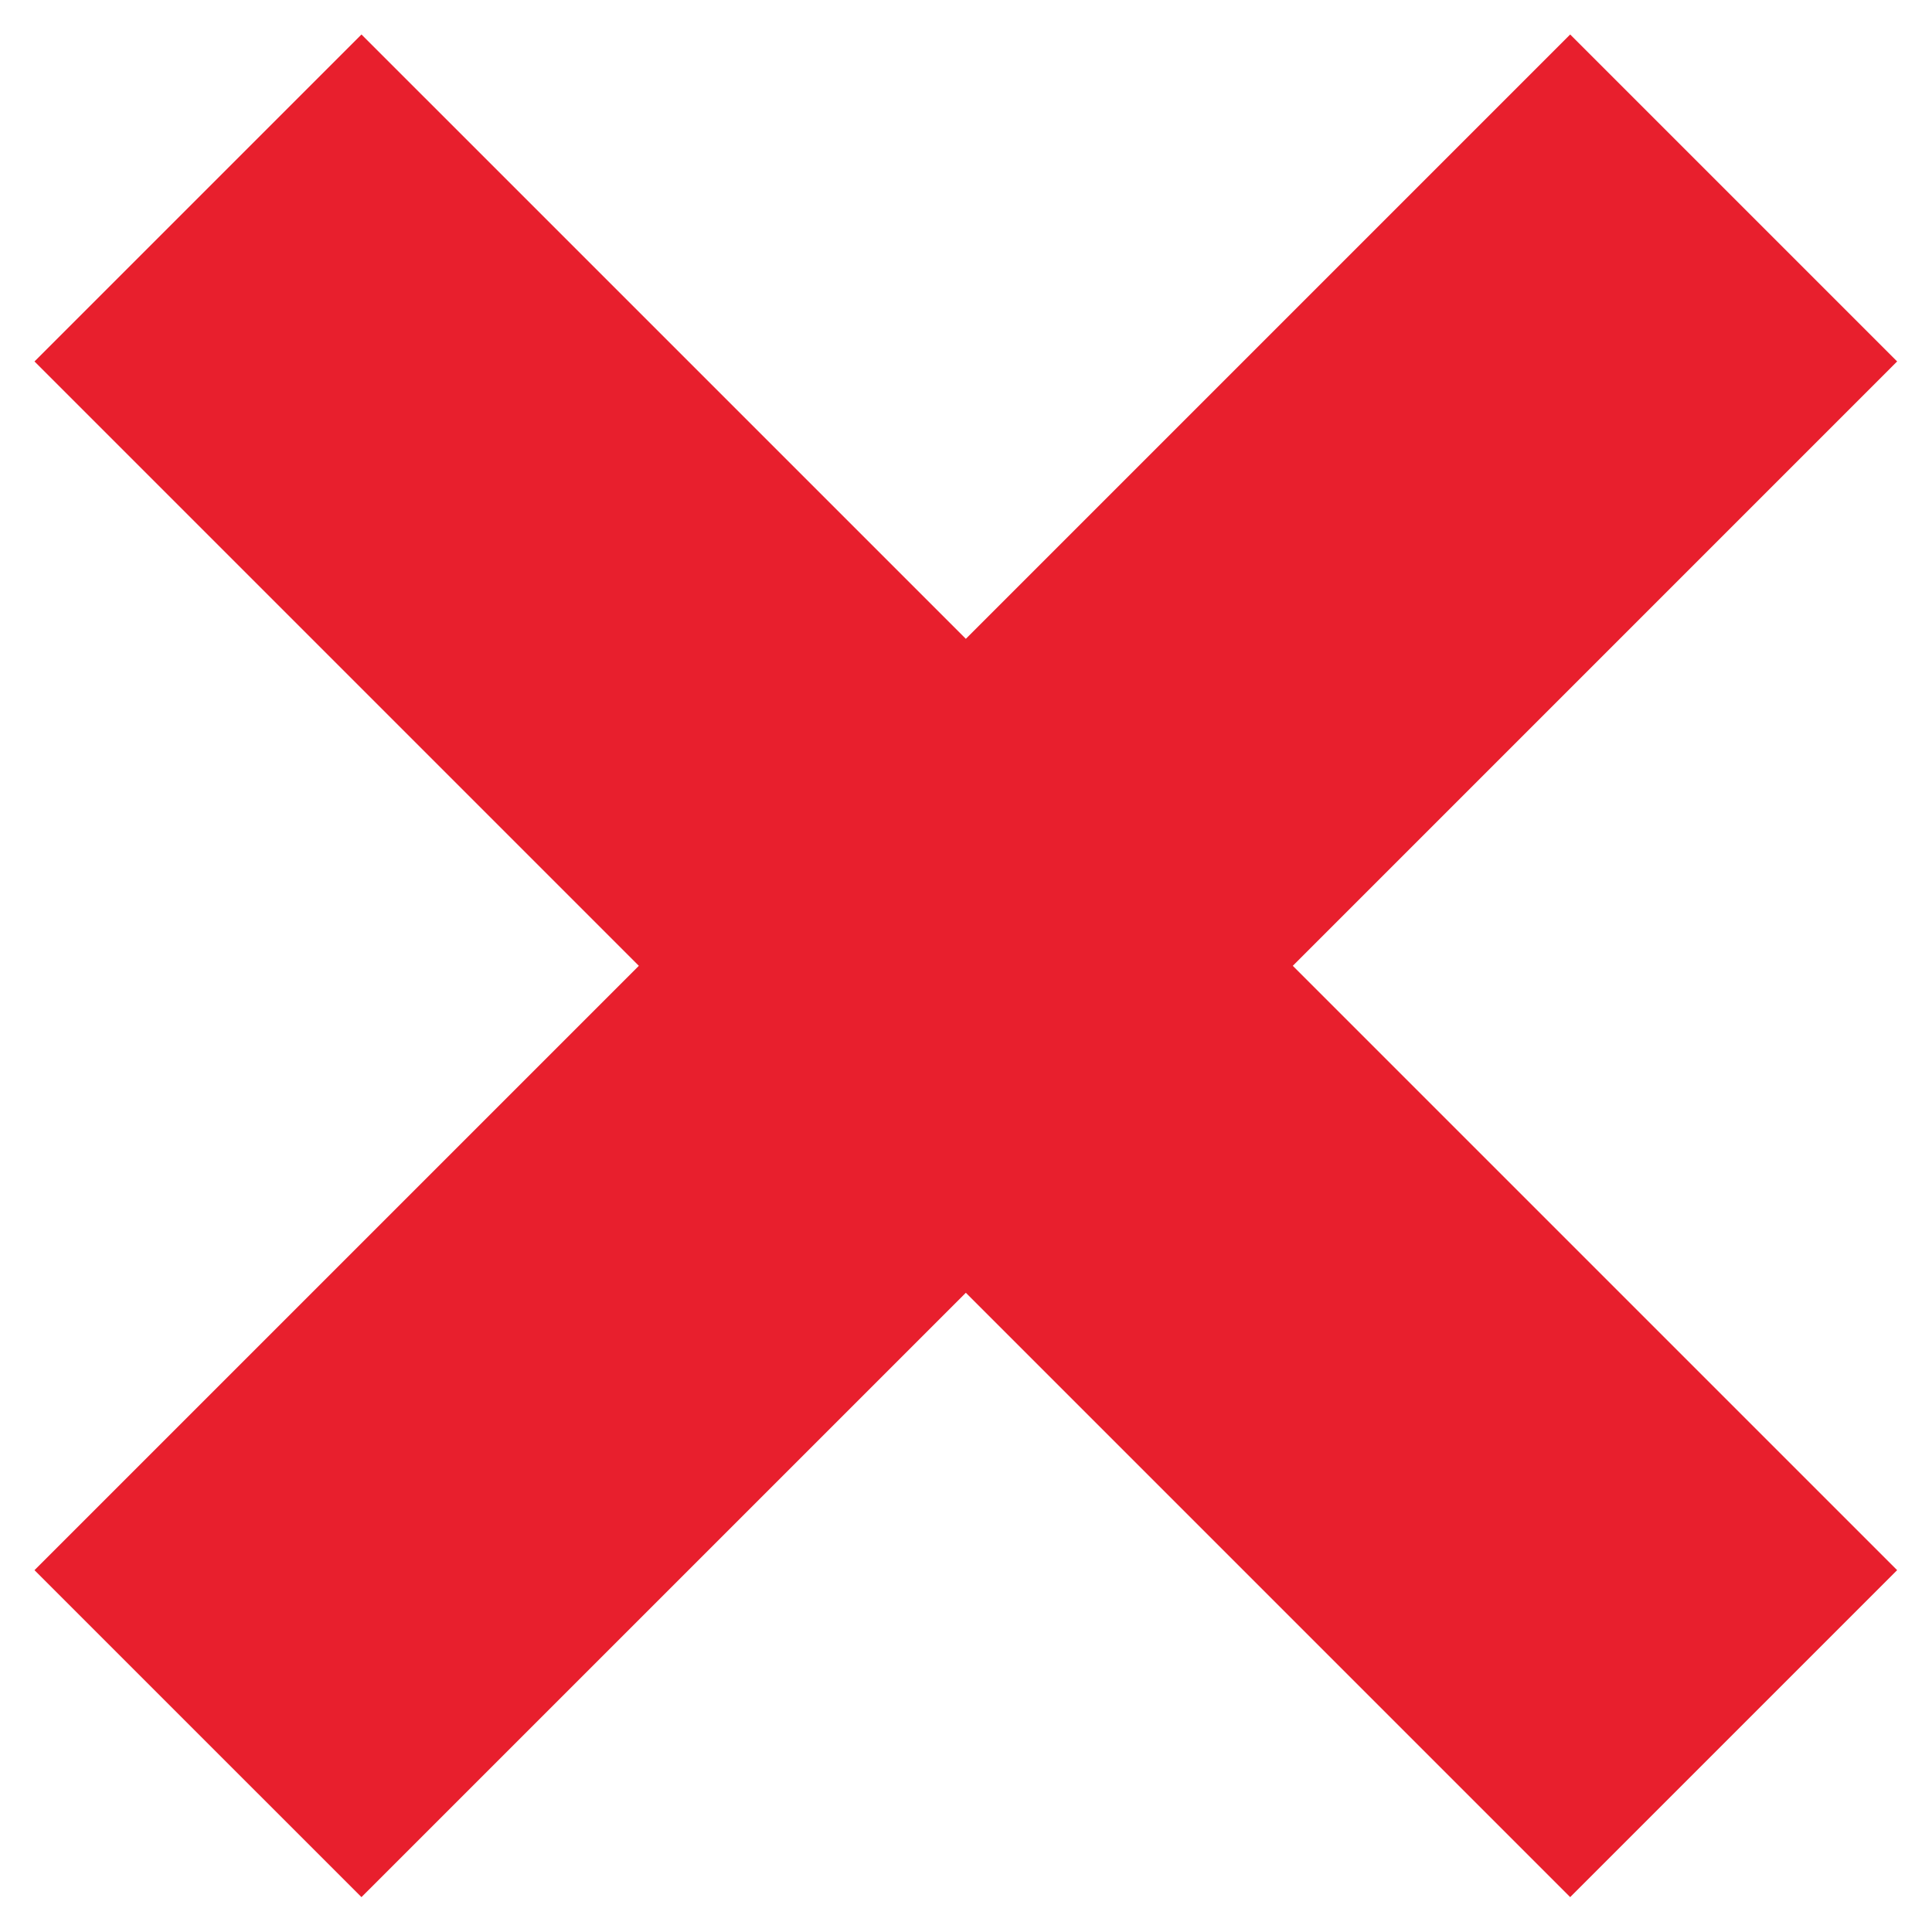 <svg xmlns="http://www.w3.org/2000/svg" xmlns:xlink="http://www.w3.org/1999/xlink" width="500" zoomAndPan="magnify" viewBox="0 0 375 375" height="500" preserveAspectRatio="xMidYMid meet" version="1.0"><defs><clipPath id="6ec1b1acb9"><path d="M 6.695 6.695 L 368.195 6.695 L 368.195 368.195 L 6.695 368.195 Z M 6.695 6.695 " clip-rule="nonzero"/></clipPath></defs><g clip-path="url(#6ec1b1acb9)"><path fill="#e81f2d" d="M 368.234 70.156 L 304.77 6.691 L 187.469 123.996 L 70.16 6.691 L 6.695 70.156 L 124 187.465 L 6.695 304.766 L 70.16 368.23 L 187.469 250.926 L 304.77 368.23 L 368.234 304.766 L 250.93 187.465 L 368.234 70.156 " fill-opacity="1" fill-rule="nonzero"/></g></svg>